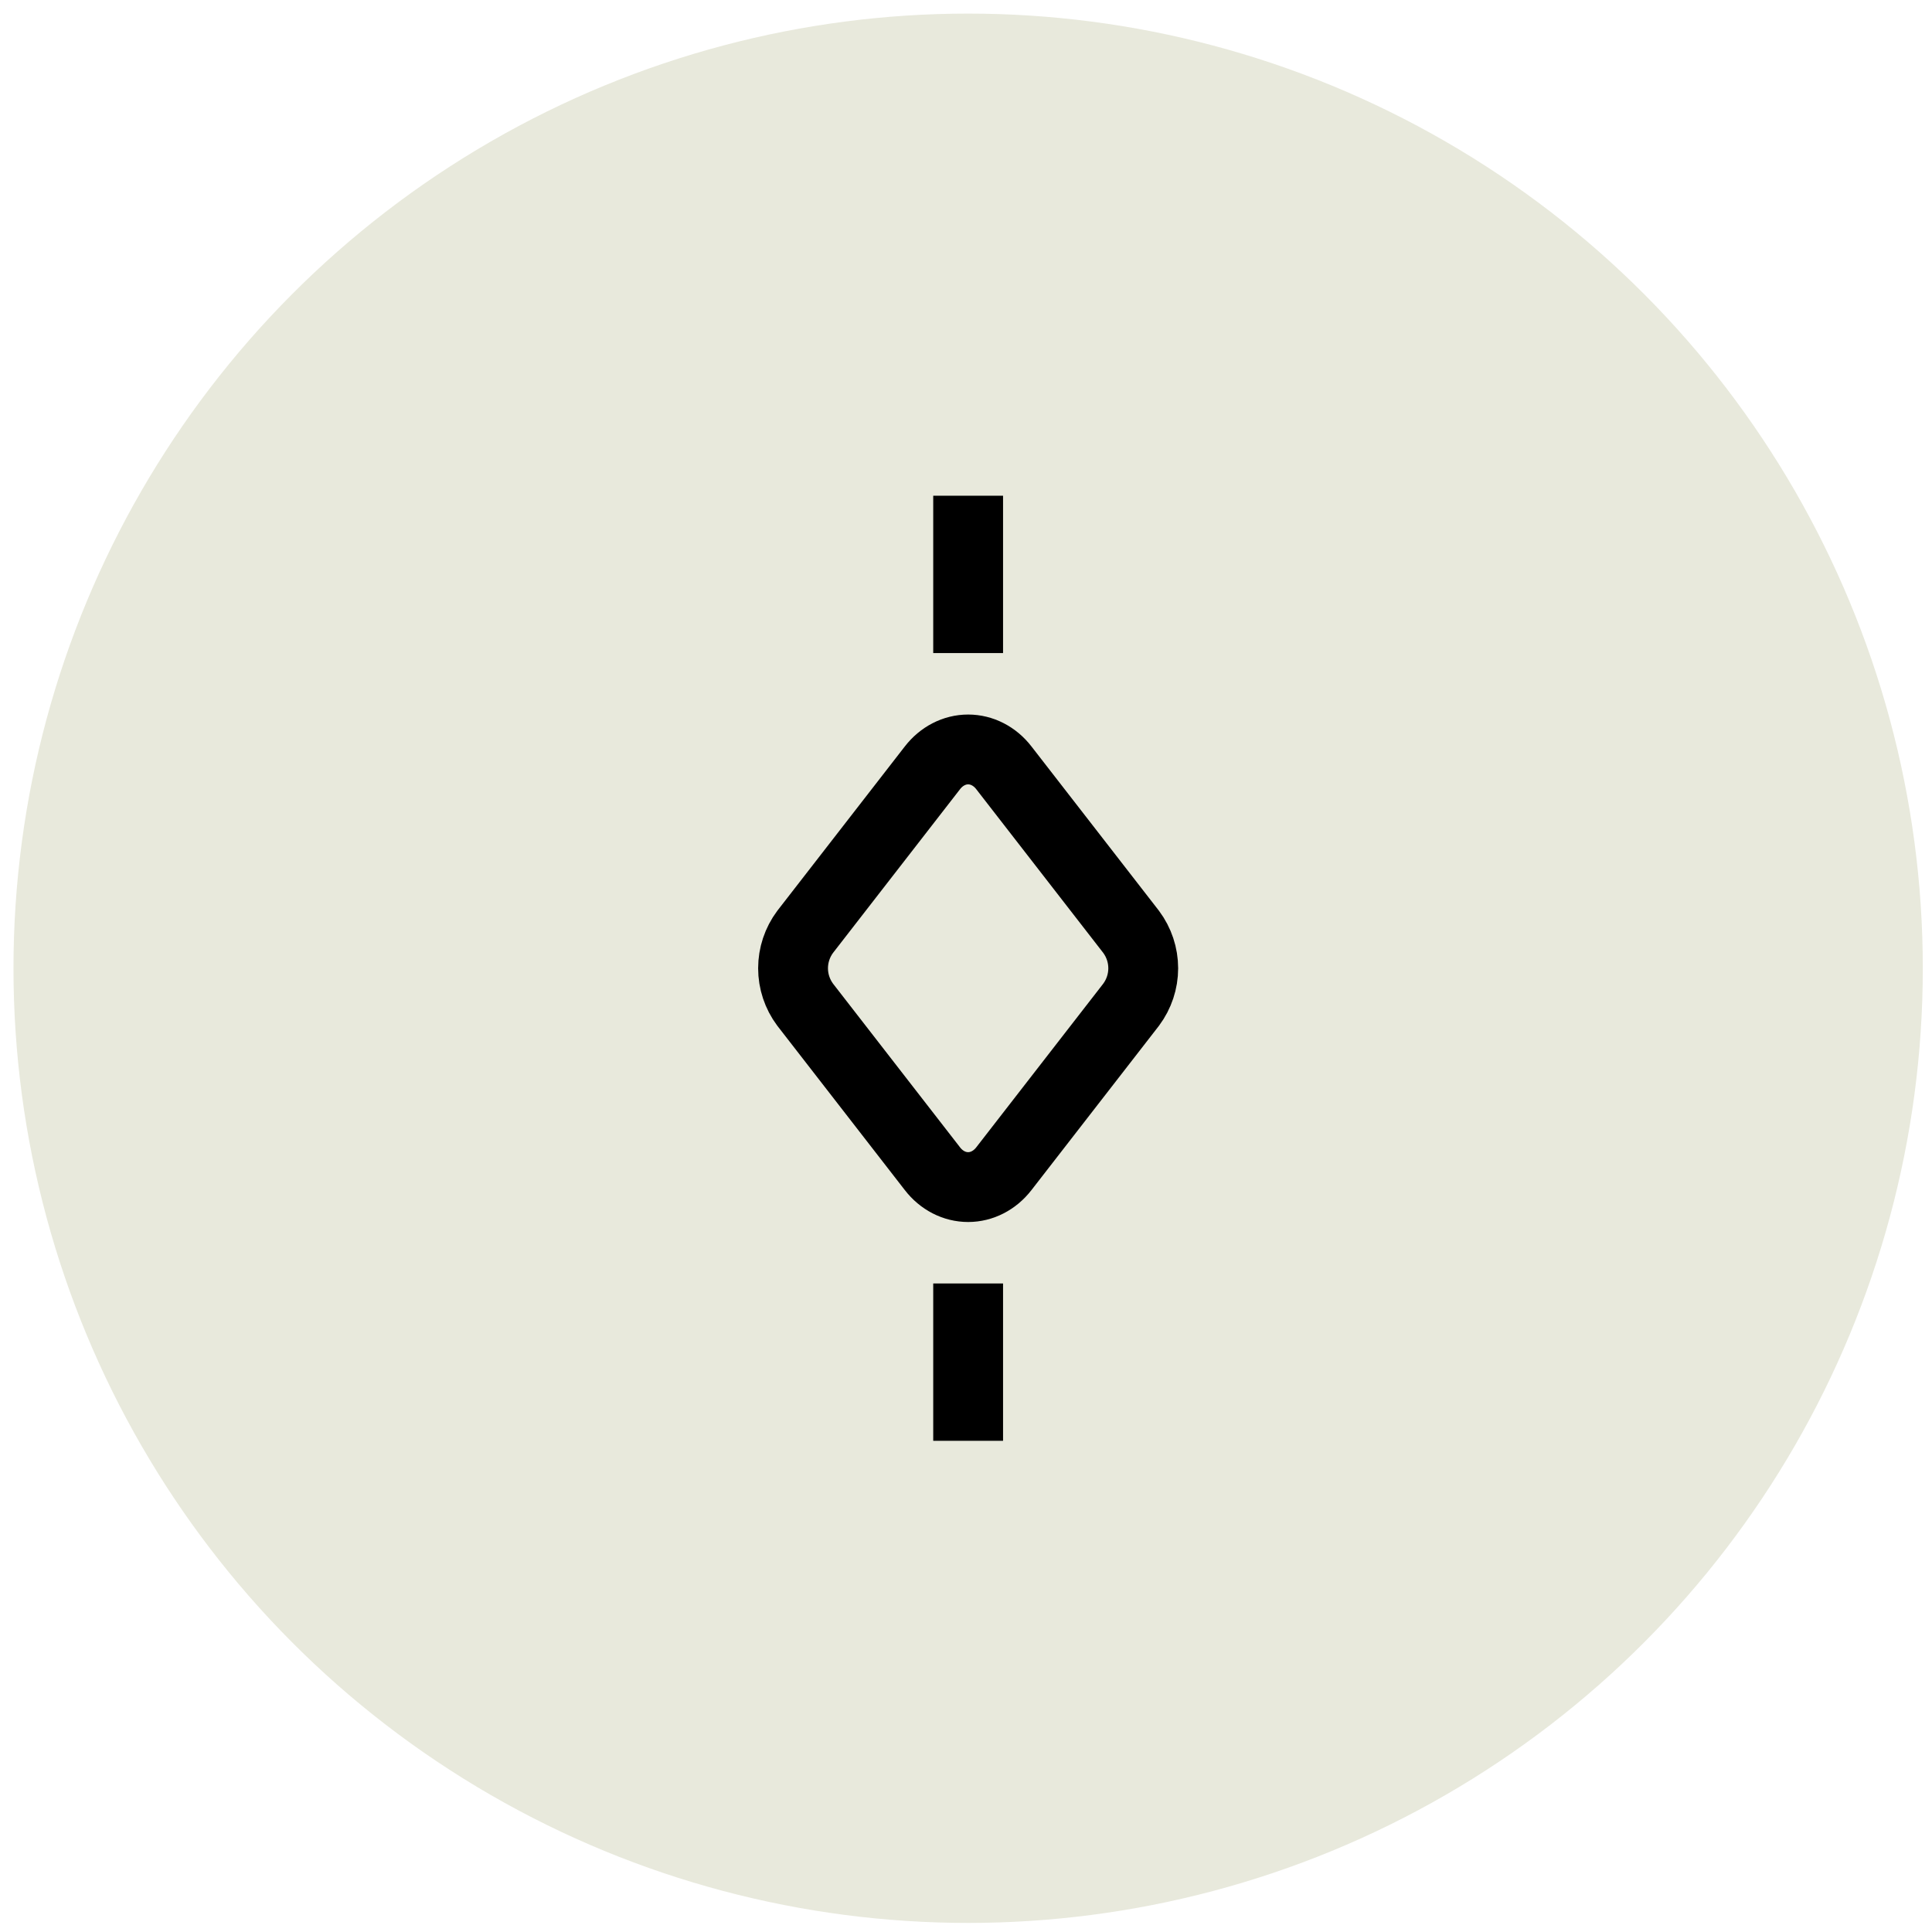 <svg width="83" height="83" viewBox="0 0 83 83" fill="none" xmlns="http://www.w3.org/2000/svg">
<circle cx="41.592" cy="41.597" r="41.013" fill="#E8E9DC"/>
<path d="M41.592 22.796V26.556M41.592 56.639V60.399M43.126 50.209C42.737 50.711 42.179 50.998 41.592 50.998C41.005 50.998 40.445 50.711 40.058 50.209L34.59 43.162C34.253 42.71 34.07 42.161 34.07 41.598C34.07 41.034 34.253 40.485 34.59 40.033L40.058 32.986C40.447 32.484 41.005 32.197 41.592 32.197C42.179 32.197 42.739 32.484 43.126 32.986L48.594 40.033C48.931 40.485 49.114 41.034 49.114 41.598C49.114 42.161 48.931 42.71 48.594 43.162L43.126 50.209Z" stroke="black" stroke-width="3" stroke-linecap="square" stroke-linejoin="round"/>
</svg>
